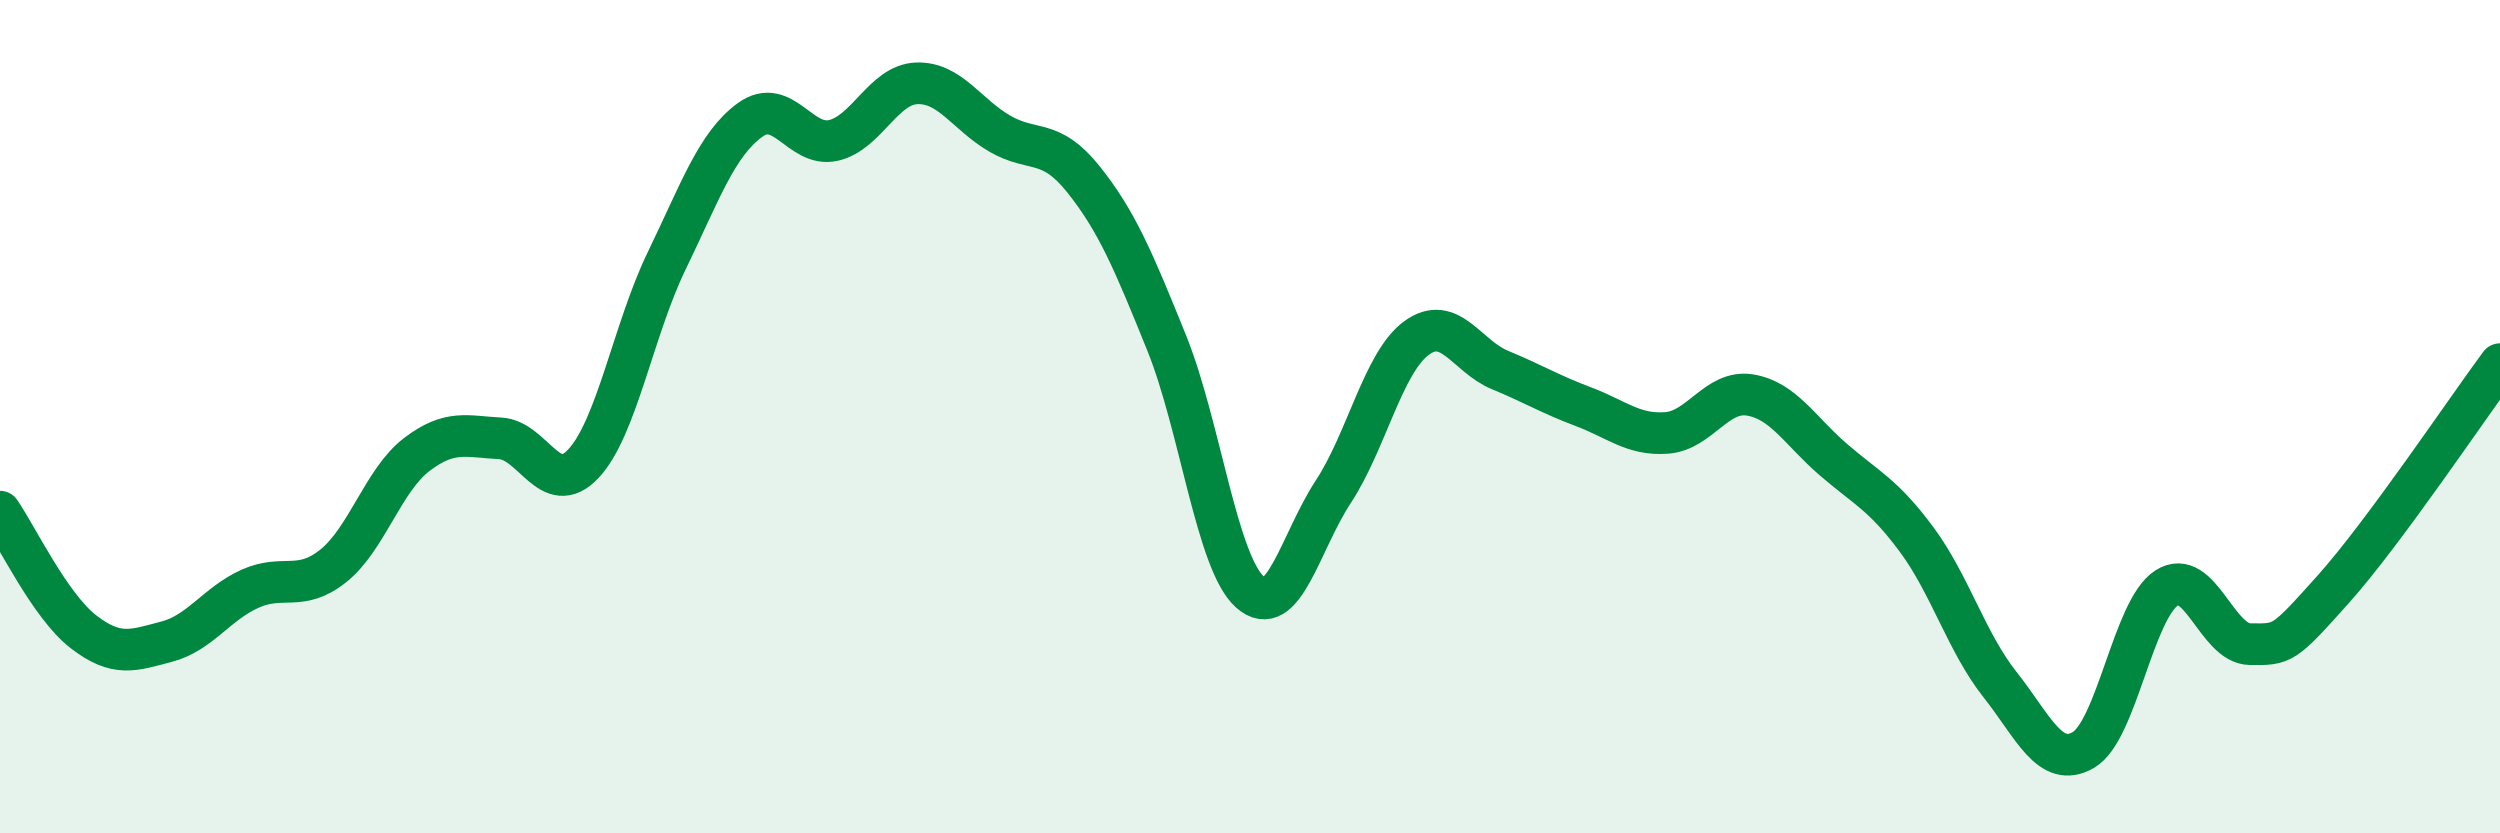 
    <svg width="60" height="20" viewBox="0 0 60 20" xmlns="http://www.w3.org/2000/svg">
      <path
        d="M 0,12.28 C 0.4,12.86 1.2,14.54 2,15.16 C 2.8,15.78 3.2,15.61 4,15.4 C 4.8,15.19 5.2,14.49 6,14.13 C 6.8,13.77 7.2,14.22 8,13.58 C 8.8,12.94 9.2,11.52 10,10.91 C 10.8,10.3 11.2,10.48 12,10.52 C 12.8,10.56 13.2,11.98 14,11.13 C 14.8,10.28 15.2,7.91 16,6.26 C 16.8,4.61 17.2,3.46 18,2.88 C 18.8,2.3 19.2,3.55 20,3.37 C 20.8,3.19 21.2,2.03 22,2 C 22.8,1.97 23.2,2.75 24,3.21 C 24.8,3.67 25.2,3.3 26,4.3 C 26.8,5.3 27.2,6.25 28,8.23 C 28.8,10.21 29.2,13.5 30,14.21 C 30.8,14.92 31.2,13.02 32,11.8 C 32.8,10.58 33.2,8.69 34,8.11 C 34.8,7.53 35.2,8.55 36,8.88 C 36.8,9.21 37.2,9.46 38,9.76 C 38.8,10.06 39.2,10.45 40,10.39 C 40.8,10.33 41.2,9.35 42,9.48 C 42.8,9.61 43.2,10.34 44,11.03 C 44.8,11.72 45.2,11.87 46,12.95 C 46.8,14.03 47.2,15.42 48,16.43 C 48.8,17.44 49.2,18.46 50,18 C 50.8,17.54 51.2,14.62 52,14.11 C 52.8,13.6 53.2,15.45 54,15.46 C 54.8,15.47 54.8,15.48 56,14.14 C 57.2,12.8 59.2,9.82 60,8.74L60 20L0 20Z"
        fill="#008740"
        opacity="0.1"
        stroke-linecap="round"
        stroke-linejoin="round"
      />
      <path
        d="M 0,12.28 C 0.4,12.86 1.2,14.54 2,15.16 C 2.8,15.78 3.2,15.61 4,15.4 C 4.8,15.19 5.2,14.49 6,14.13 C 6.8,13.77 7.2,14.22 8,13.58 C 8.8,12.94 9.2,11.52 10,10.91 C 10.8,10.3 11.2,10.48 12,10.52 C 12.8,10.56 13.2,11.98 14,11.13 C 14.8,10.28 15.2,7.91 16,6.26 C 16.8,4.61 17.2,3.46 18,2.88 C 18.8,2.3 19.2,3.55 20,3.37 C 20.8,3.19 21.2,2.03 22,2 C 22.8,1.97 23.2,2.75 24,3.21 C 24.8,3.67 25.2,3.3 26,4.3 C 26.8,5.3 27.2,6.25 28,8.23 C 28.8,10.21 29.2,13.5 30,14.21 C 30.8,14.92 31.2,13.02 32,11.8 C 32.8,10.58 33.2,8.69 34,8.11 C 34.8,7.53 35.2,8.55 36,8.88 C 36.8,9.21 37.2,9.46 38,9.76 C 38.8,10.06 39.2,10.45 40,10.39 C 40.8,10.33 41.2,9.35 42,9.48 C 42.8,9.61 43.2,10.34 44,11.03 C 44.8,11.72 45.2,11.87 46,12.95 C 46.8,14.03 47.2,15.42 48,16.43 C 48.8,17.44 49.2,18.46 50,18 C 50.8,17.54 51.2,14.62 52,14.11 C 52.8,13.6 53.2,15.45 54,15.46 C 54.8,15.47 54.8,15.48 56,14.14 C 57.2,12.8 59.2,9.82 60,8.74"
        stroke="#008740"
        stroke-width="1"
        fill="none"
        stroke-linecap="round"
        stroke-linejoin="round"
      />
    </svg>
  